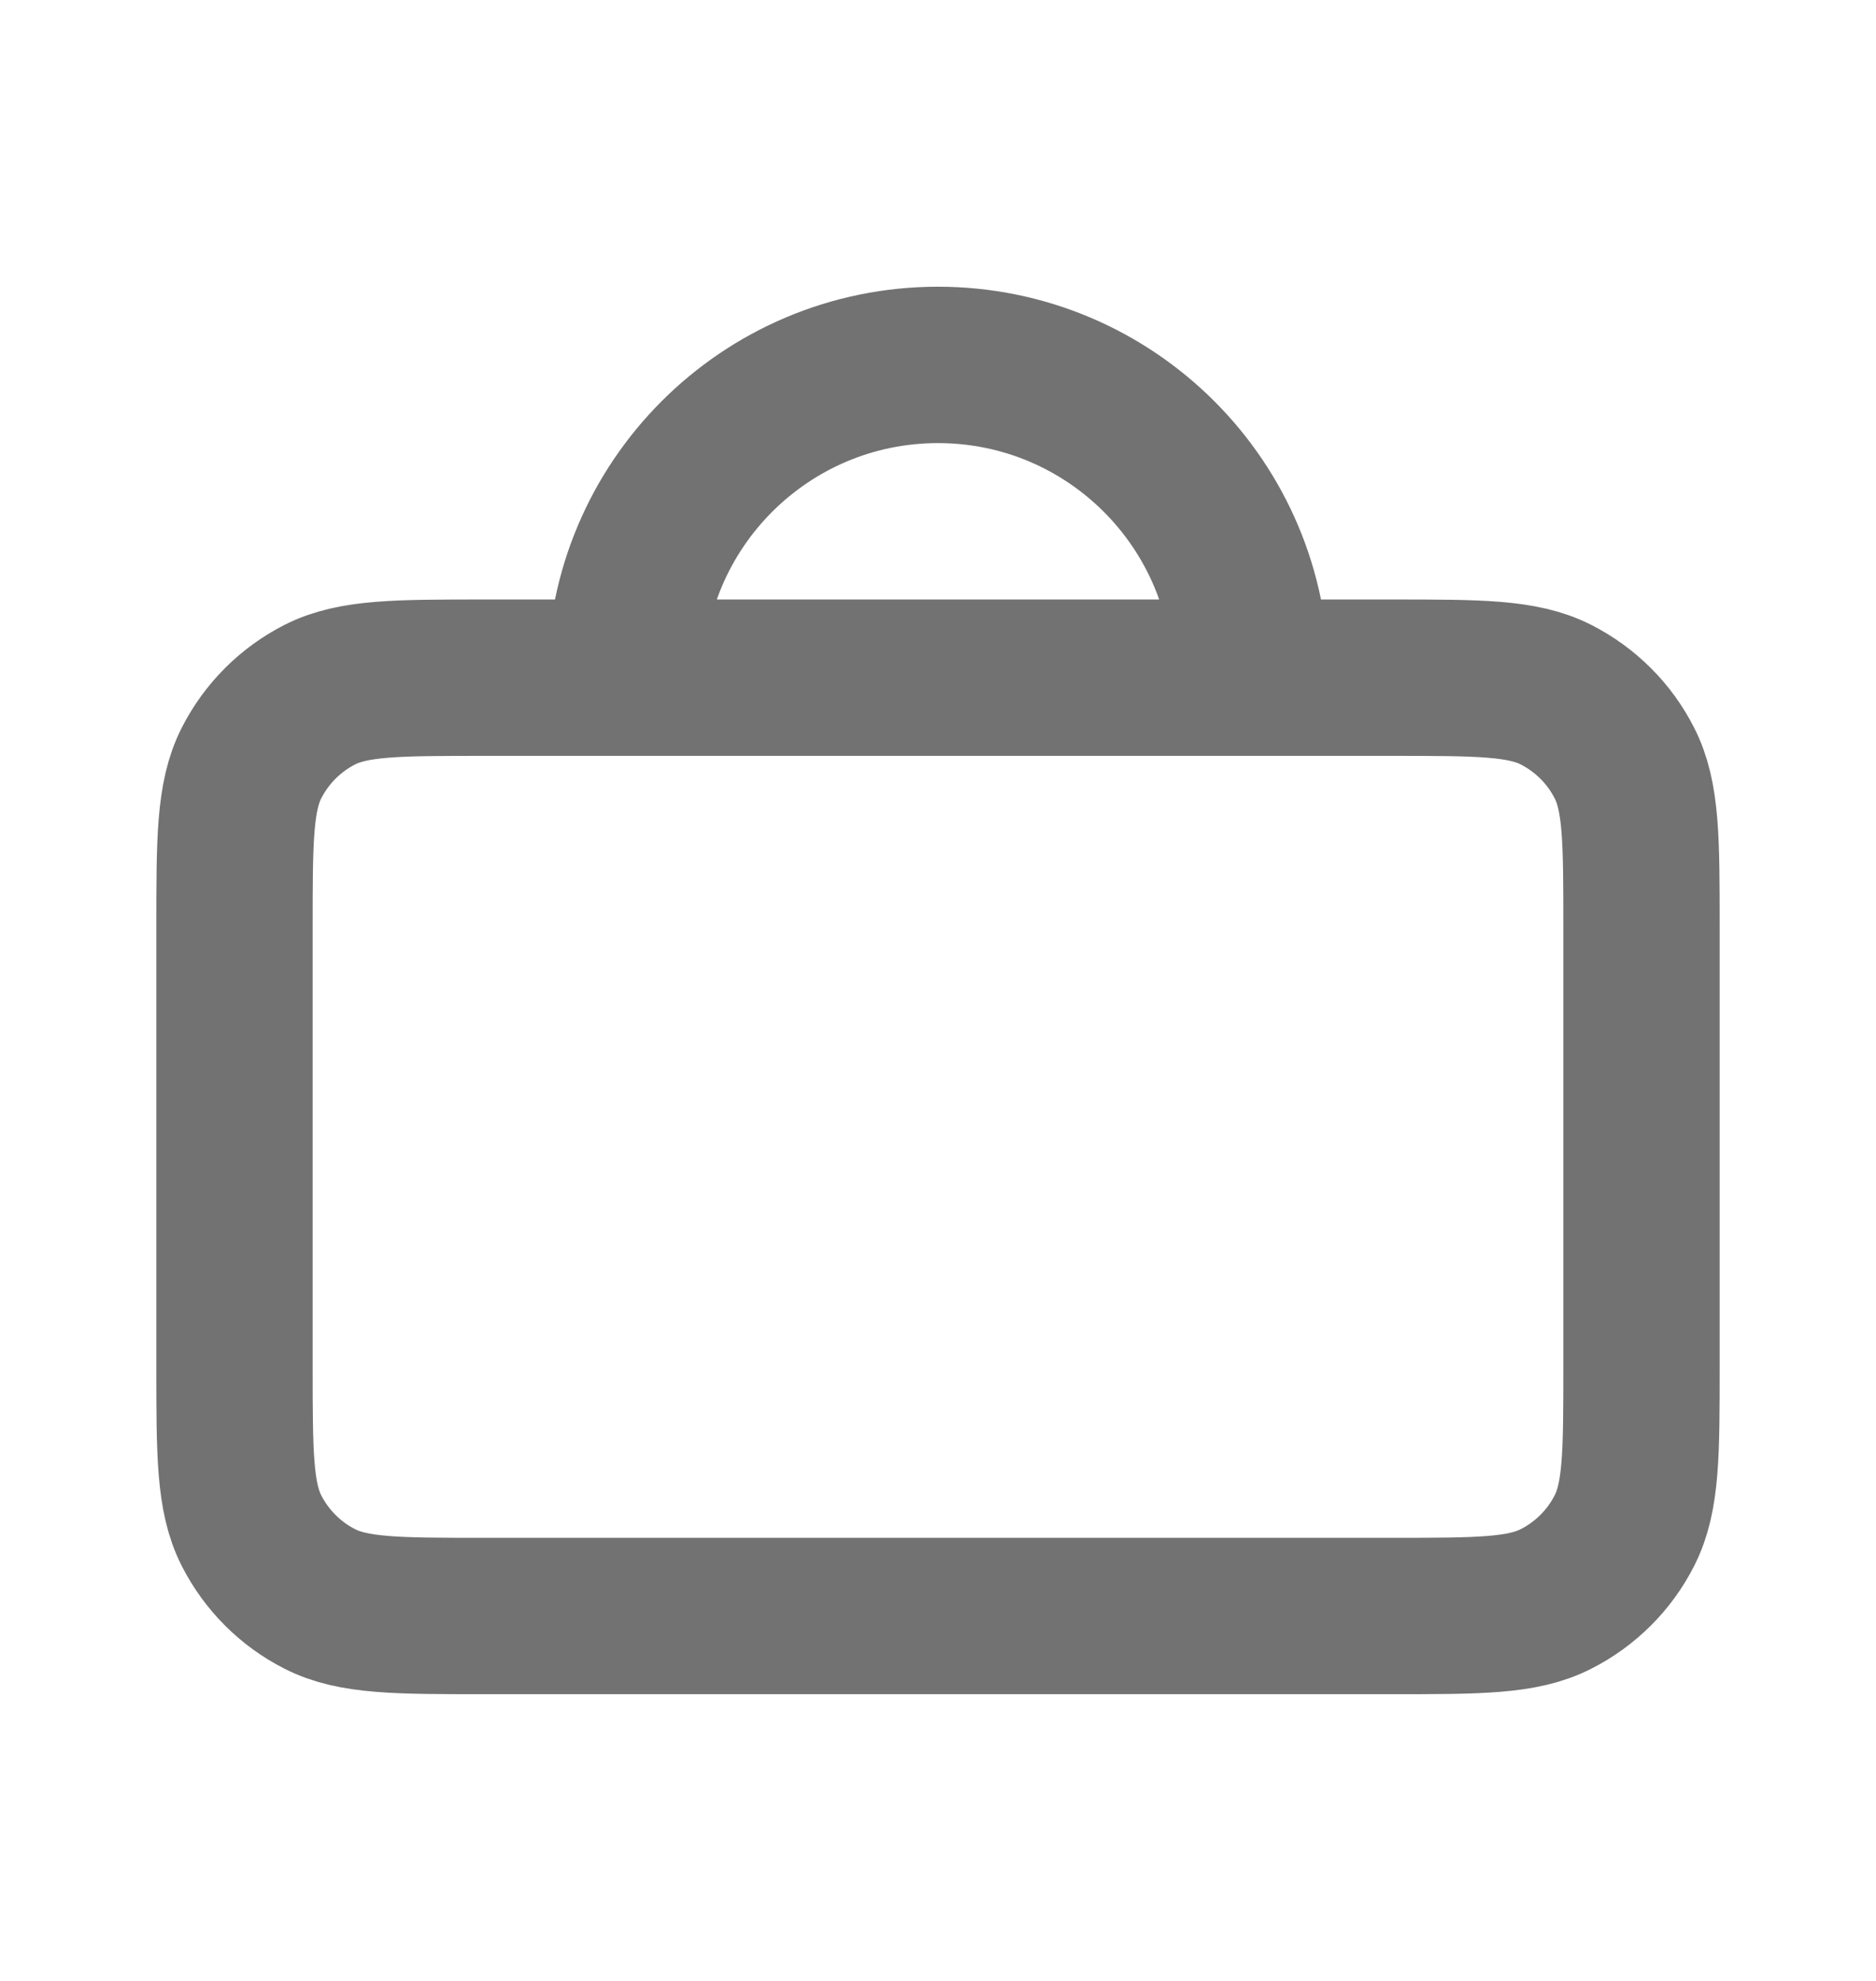 <svg width="18" height="19" viewBox="0 0 18 19" fill="none" xmlns="http://www.w3.org/2000/svg">
<path d="M6 6.5H4.65C3.81 6.5 3.389 6.5 3.068 6.663C2.786 6.807 2.557 7.036 2.413 7.319C2.25 7.64 2.25 8.06 2.25 8.9V13.1C2.25 13.94 2.25 14.36 2.413 14.681C2.557 14.963 2.786 15.193 3.068 15.336C3.389 15.5 3.809 15.5 4.647 15.5H13.352C14.19 15.5 14.61 15.5 14.93 15.336C15.212 15.193 15.443 14.963 15.586 14.681C15.75 14.36 15.75 13.941 15.75 13.103V8.898C15.75 8.059 15.75 7.639 15.586 7.319C15.443 7.036 15.212 6.807 14.93 6.663C14.609 6.5 14.19 6.5 13.35 6.5H12M6 6.5H12M6 6.5C6 4.843 7.343 3.5 9 3.5C10.656 3.5 12 4.843 12 6.5" stroke="#727272" stroke-width="1.5" stroke-linecap="round" stroke-linejoin="round"/>
</svg>
